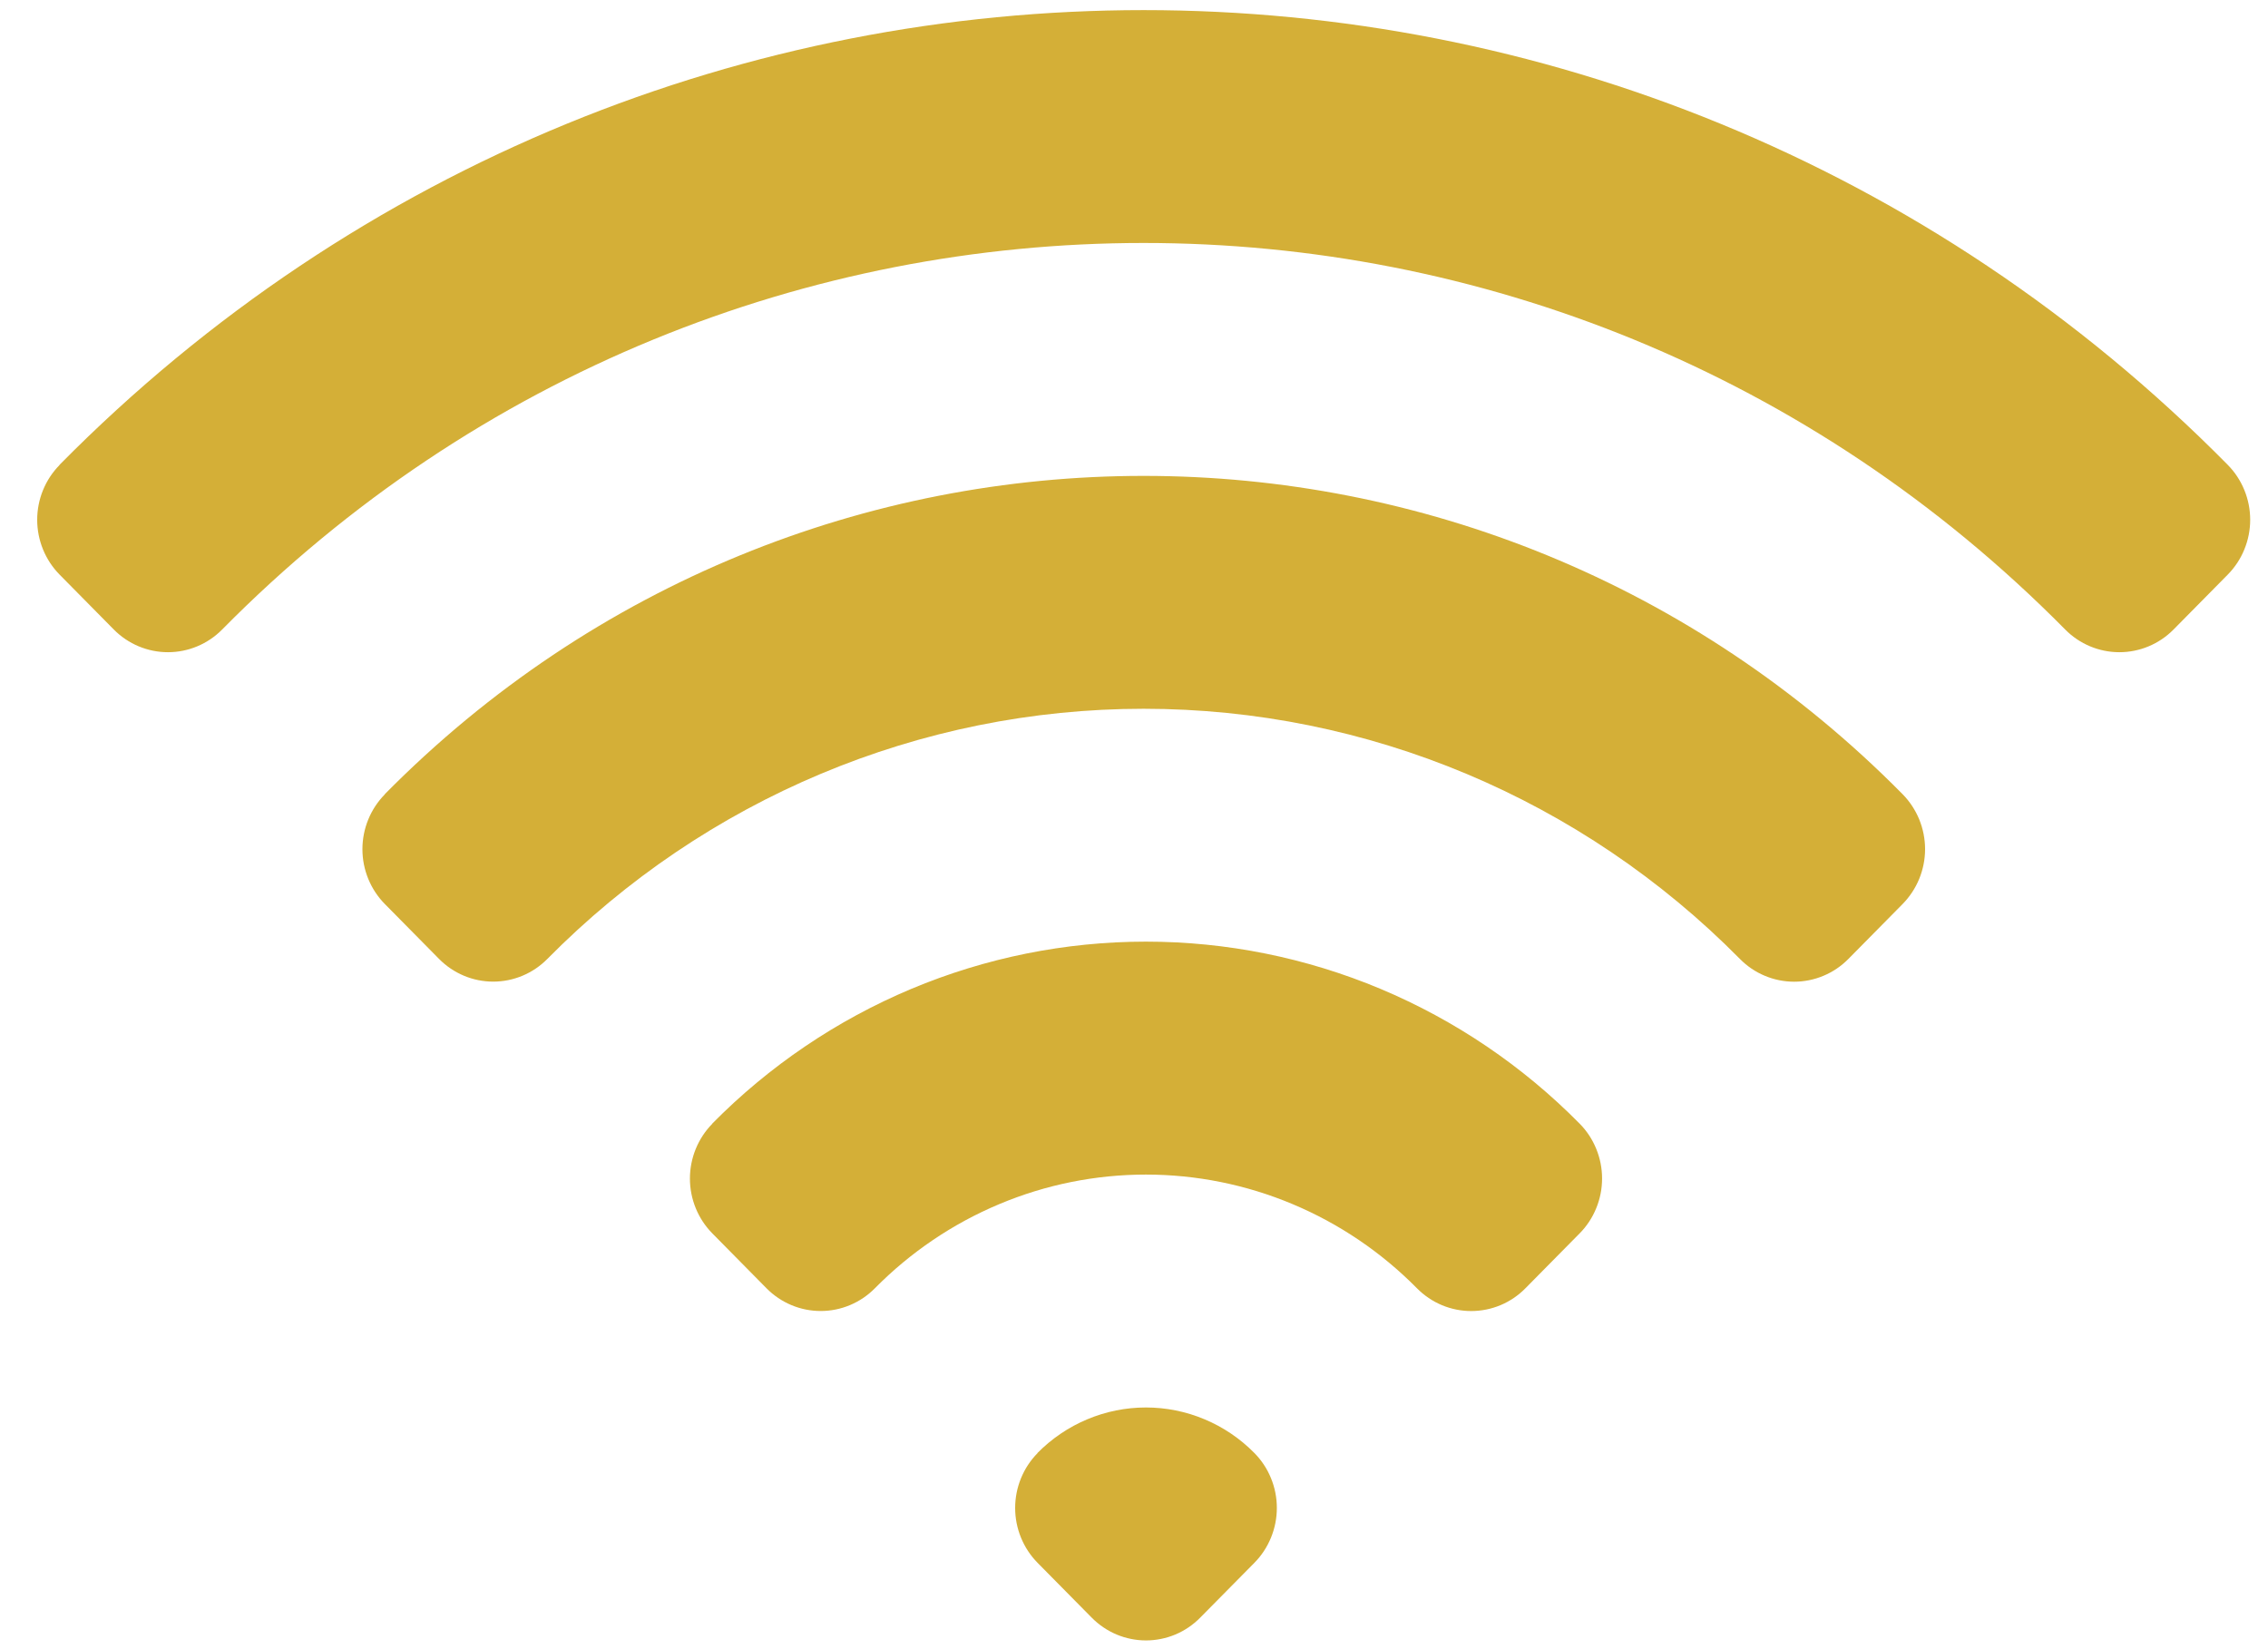 <svg width="55" height="40" viewBox="0 0 55 40" fill="none" xmlns="http://www.w3.org/2000/svg">
<path fill-rule="evenodd" clip-rule="evenodd" d="M1.444 11.274C15.963 -3.431 39.506 -3.431 54.023 11.274C54.196 11.449 54.333 11.657 54.426 11.885C54.52 12.114 54.568 12.359 54.568 12.606C54.568 12.854 54.52 13.098 54.426 13.327C54.333 13.556 54.196 13.763 54.023 13.938L52.709 15.269C52.361 15.621 51.888 15.819 51.396 15.819C50.903 15.819 50.431 15.621 50.082 15.269C37.738 2.768 17.728 2.768 5.387 15.269C5.039 15.621 4.566 15.819 4.073 15.819C3.581 15.819 3.108 15.621 2.76 15.269L1.446 13.938C1.098 13.585 0.902 13.106 0.902 12.607C0.902 12.108 1.098 11.63 1.446 11.277L1.444 11.274ZM9.331 19.263C19.493 8.969 35.974 8.969 46.139 19.263C46.311 19.438 46.448 19.646 46.542 19.874C46.635 20.103 46.684 20.348 46.684 20.595C46.684 20.843 46.635 21.088 46.542 21.316C46.448 21.545 46.311 21.752 46.139 21.927L44.825 23.258C44.652 23.433 44.447 23.573 44.221 23.667C43.995 23.762 43.753 23.811 43.509 23.811C43.264 23.811 43.022 23.762 42.796 23.667C42.57 23.573 42.365 23.433 42.193 23.258C38.358 19.374 33.157 17.191 27.733 17.191C22.31 17.191 17.109 19.374 13.274 23.258C12.926 23.611 12.453 23.809 11.96 23.809C11.468 23.809 10.995 23.611 10.647 23.258L9.333 21.927C8.985 21.574 8.789 21.096 8.789 20.597C8.789 20.098 8.985 19.619 9.333 19.266L9.331 19.263ZM17.272 27.253C18.653 25.853 20.293 24.744 22.097 23.986C23.902 23.229 25.836 22.839 27.789 22.839C29.742 22.839 31.676 23.229 33.481 23.986C35.285 24.744 36.925 25.853 38.306 27.253C38.479 27.427 38.616 27.635 38.709 27.864C38.803 28.092 38.851 28.337 38.851 28.584C38.851 28.832 38.803 29.077 38.709 29.305C38.616 29.534 38.479 29.742 38.306 29.916L36.992 31.247C36.82 31.422 36.615 31.561 36.389 31.656C36.163 31.75 35.922 31.799 35.677 31.799C35.433 31.799 35.191 31.75 34.966 31.656C34.74 31.561 34.535 31.422 34.362 31.247C33.499 30.373 32.475 29.679 31.347 29.206C30.219 28.732 29.01 28.489 27.789 28.489C26.568 28.489 25.359 28.732 24.232 29.206C23.104 29.679 22.079 30.373 21.216 31.247C20.867 31.6 20.395 31.798 19.902 31.798C19.409 31.798 18.937 31.6 18.588 31.247L17.275 29.916C16.927 29.563 16.731 29.085 16.731 28.586C16.731 28.087 16.927 27.608 17.275 27.255L17.272 27.253ZM25.159 35.242C25.505 34.892 25.915 34.614 26.366 34.425C26.817 34.235 27.301 34.138 27.789 34.138C28.278 34.138 28.761 34.235 29.212 34.425C29.664 34.614 30.074 34.892 30.419 35.242C30.592 35.417 30.729 35.624 30.822 35.853C30.916 36.081 30.964 36.326 30.964 36.574C30.964 36.821 30.916 37.066 30.822 37.295C30.729 37.523 30.592 37.731 30.419 37.906L29.105 39.236C28.933 39.411 28.728 39.55 28.502 39.645C28.276 39.739 28.035 39.788 27.79 39.788C27.546 39.788 27.304 39.739 27.079 39.645C26.853 39.55 26.648 39.411 26.475 39.236L25.162 37.906C24.814 37.553 24.618 37.074 24.618 36.575C24.618 36.076 24.814 35.597 25.162 35.244L25.159 35.242Z" fill="#D4AF37"/>
</svg>
